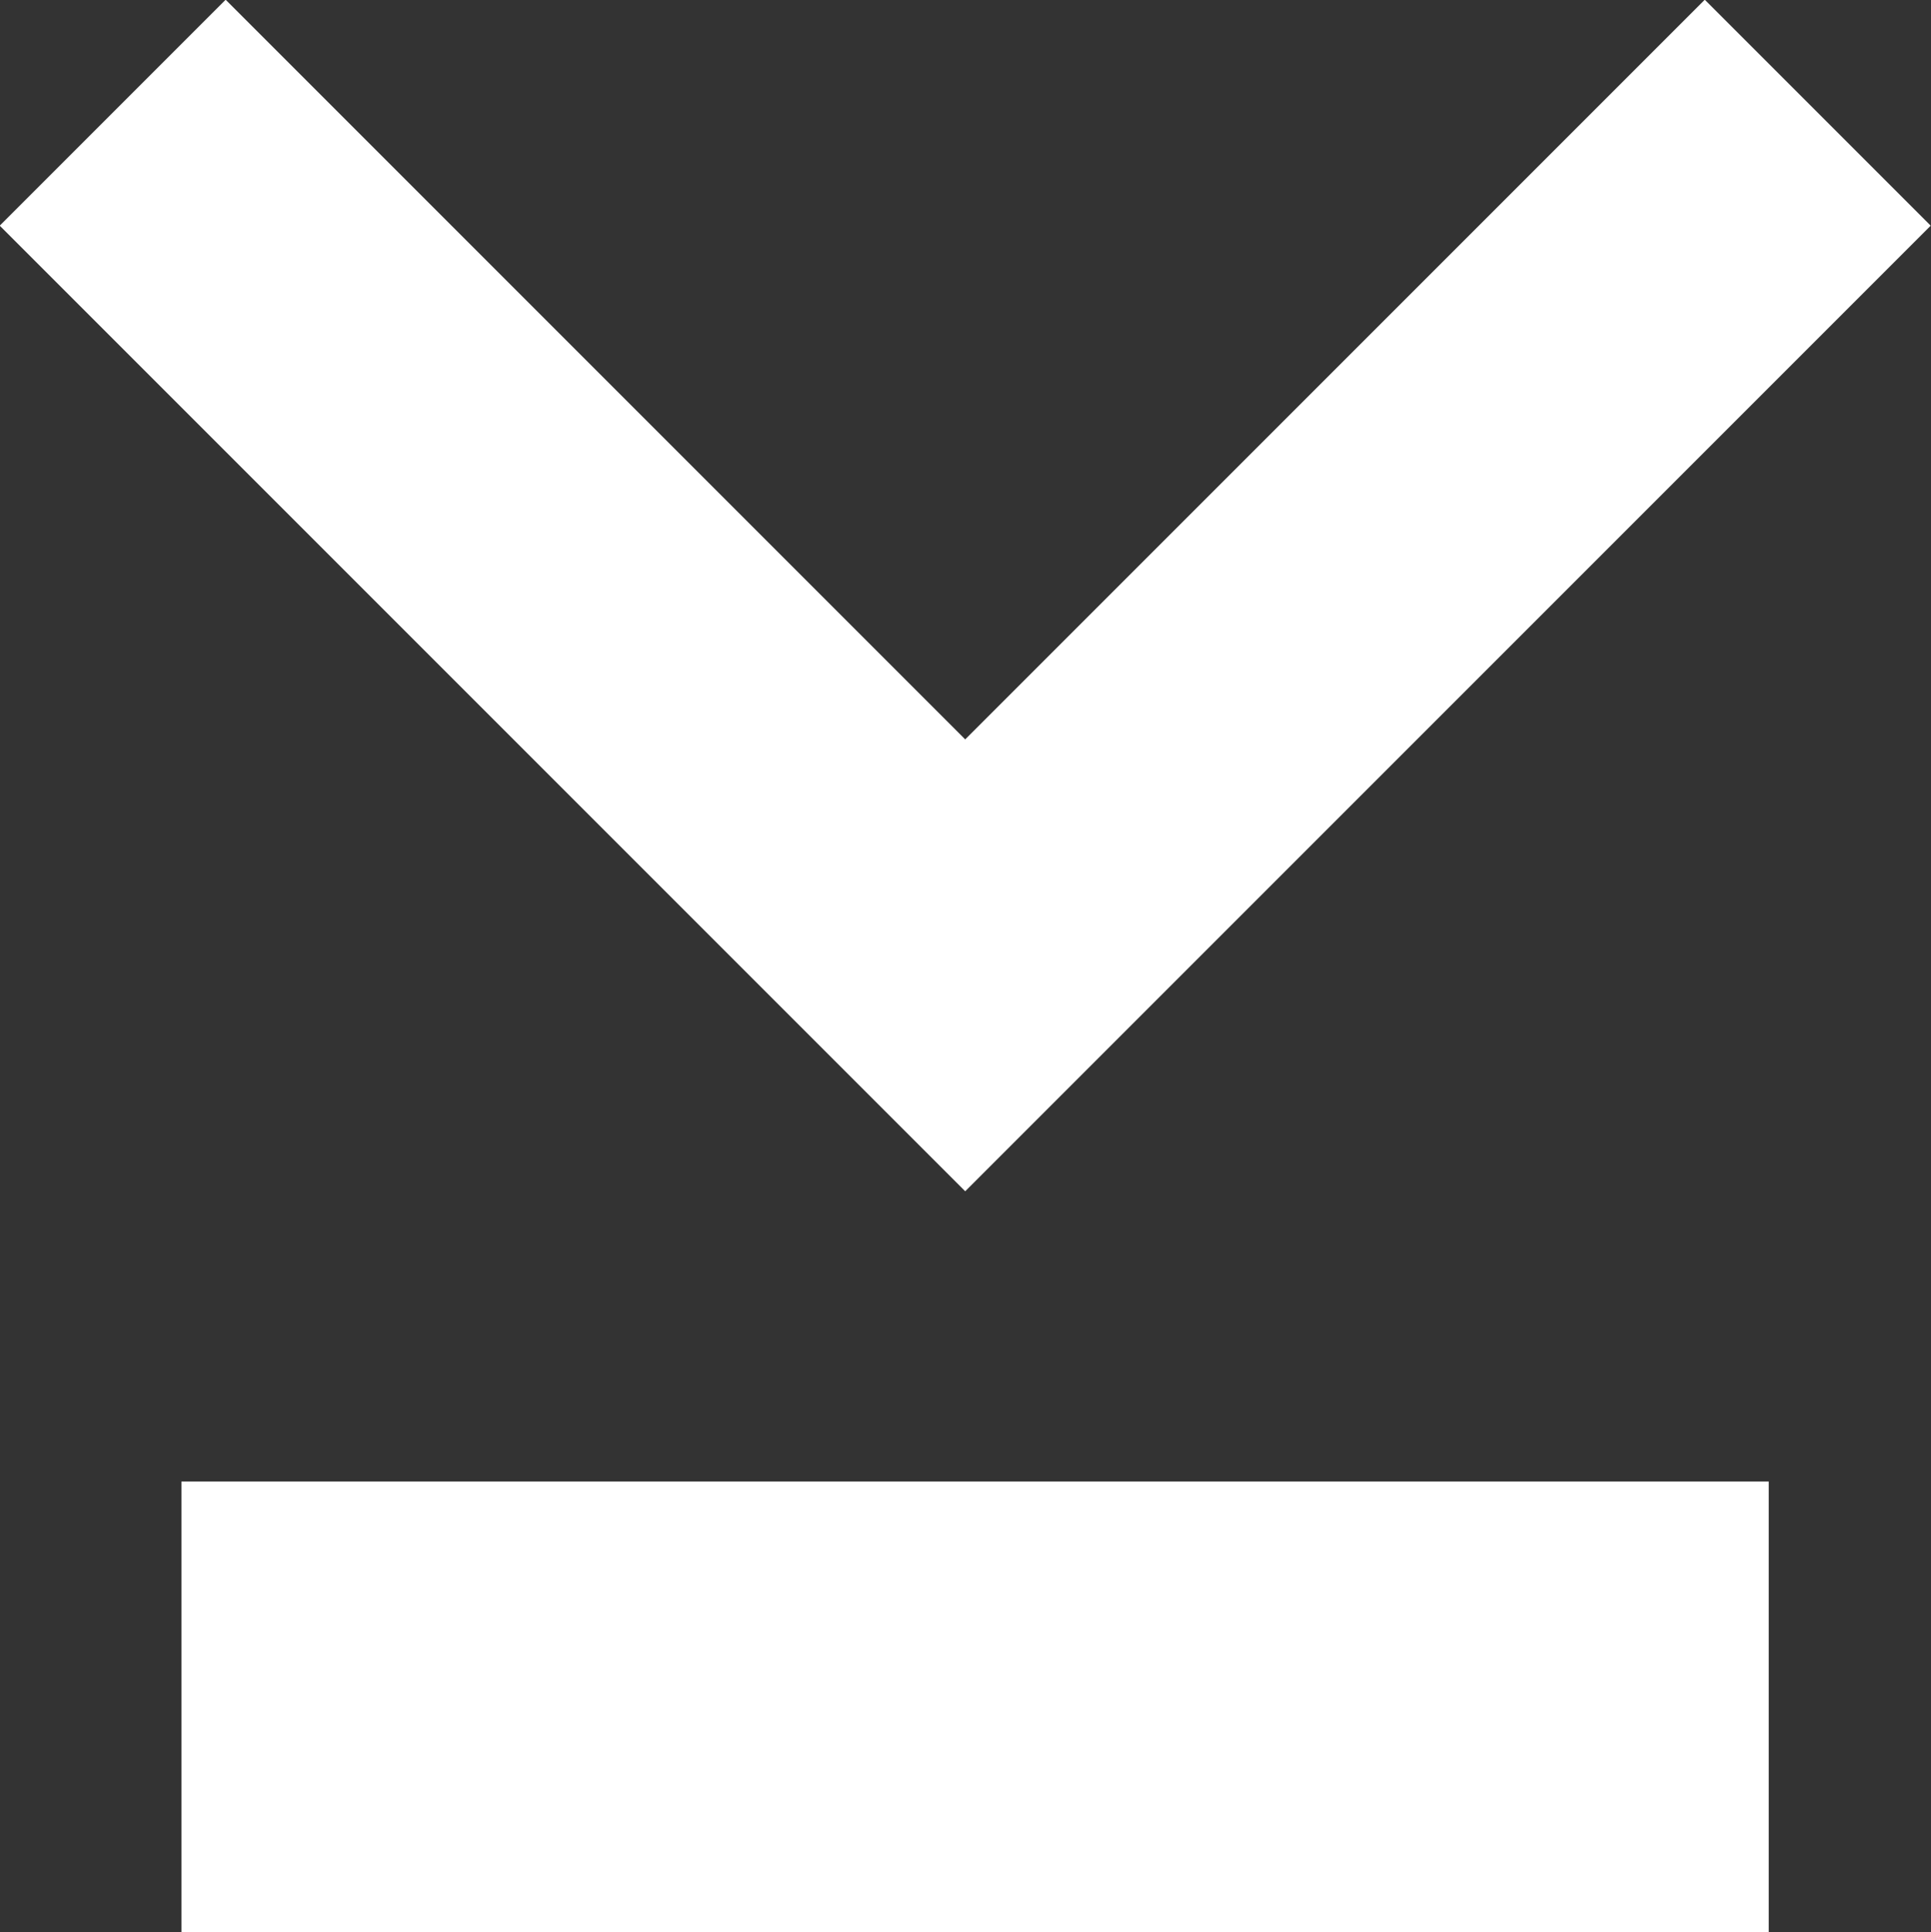 <svg xmlns="http://www.w3.org/2000/svg" viewBox="0 0 34.27 34.29"><rect x="0" y="0" width="34.27" height="34.29" fill="#333333" stroke="none"/><defs><style>.cls-1,.cls-2{fill:none;stroke:#fff;}.cls-1{stroke-width:5.67px;}.cls-2{stroke-width:8px;}</style></defs><title>download-white</title><g id="Layer_2" data-name="Layer 2"><g id="Camada_1" data-name="Camada 1"><polyline class="cls-1" points="2 2 17.13 17.13 32.26 2"/><line class="cls-2" x1="3.22" y1="30.29" x2="31.39" y2="30.29"/></g></g></svg>